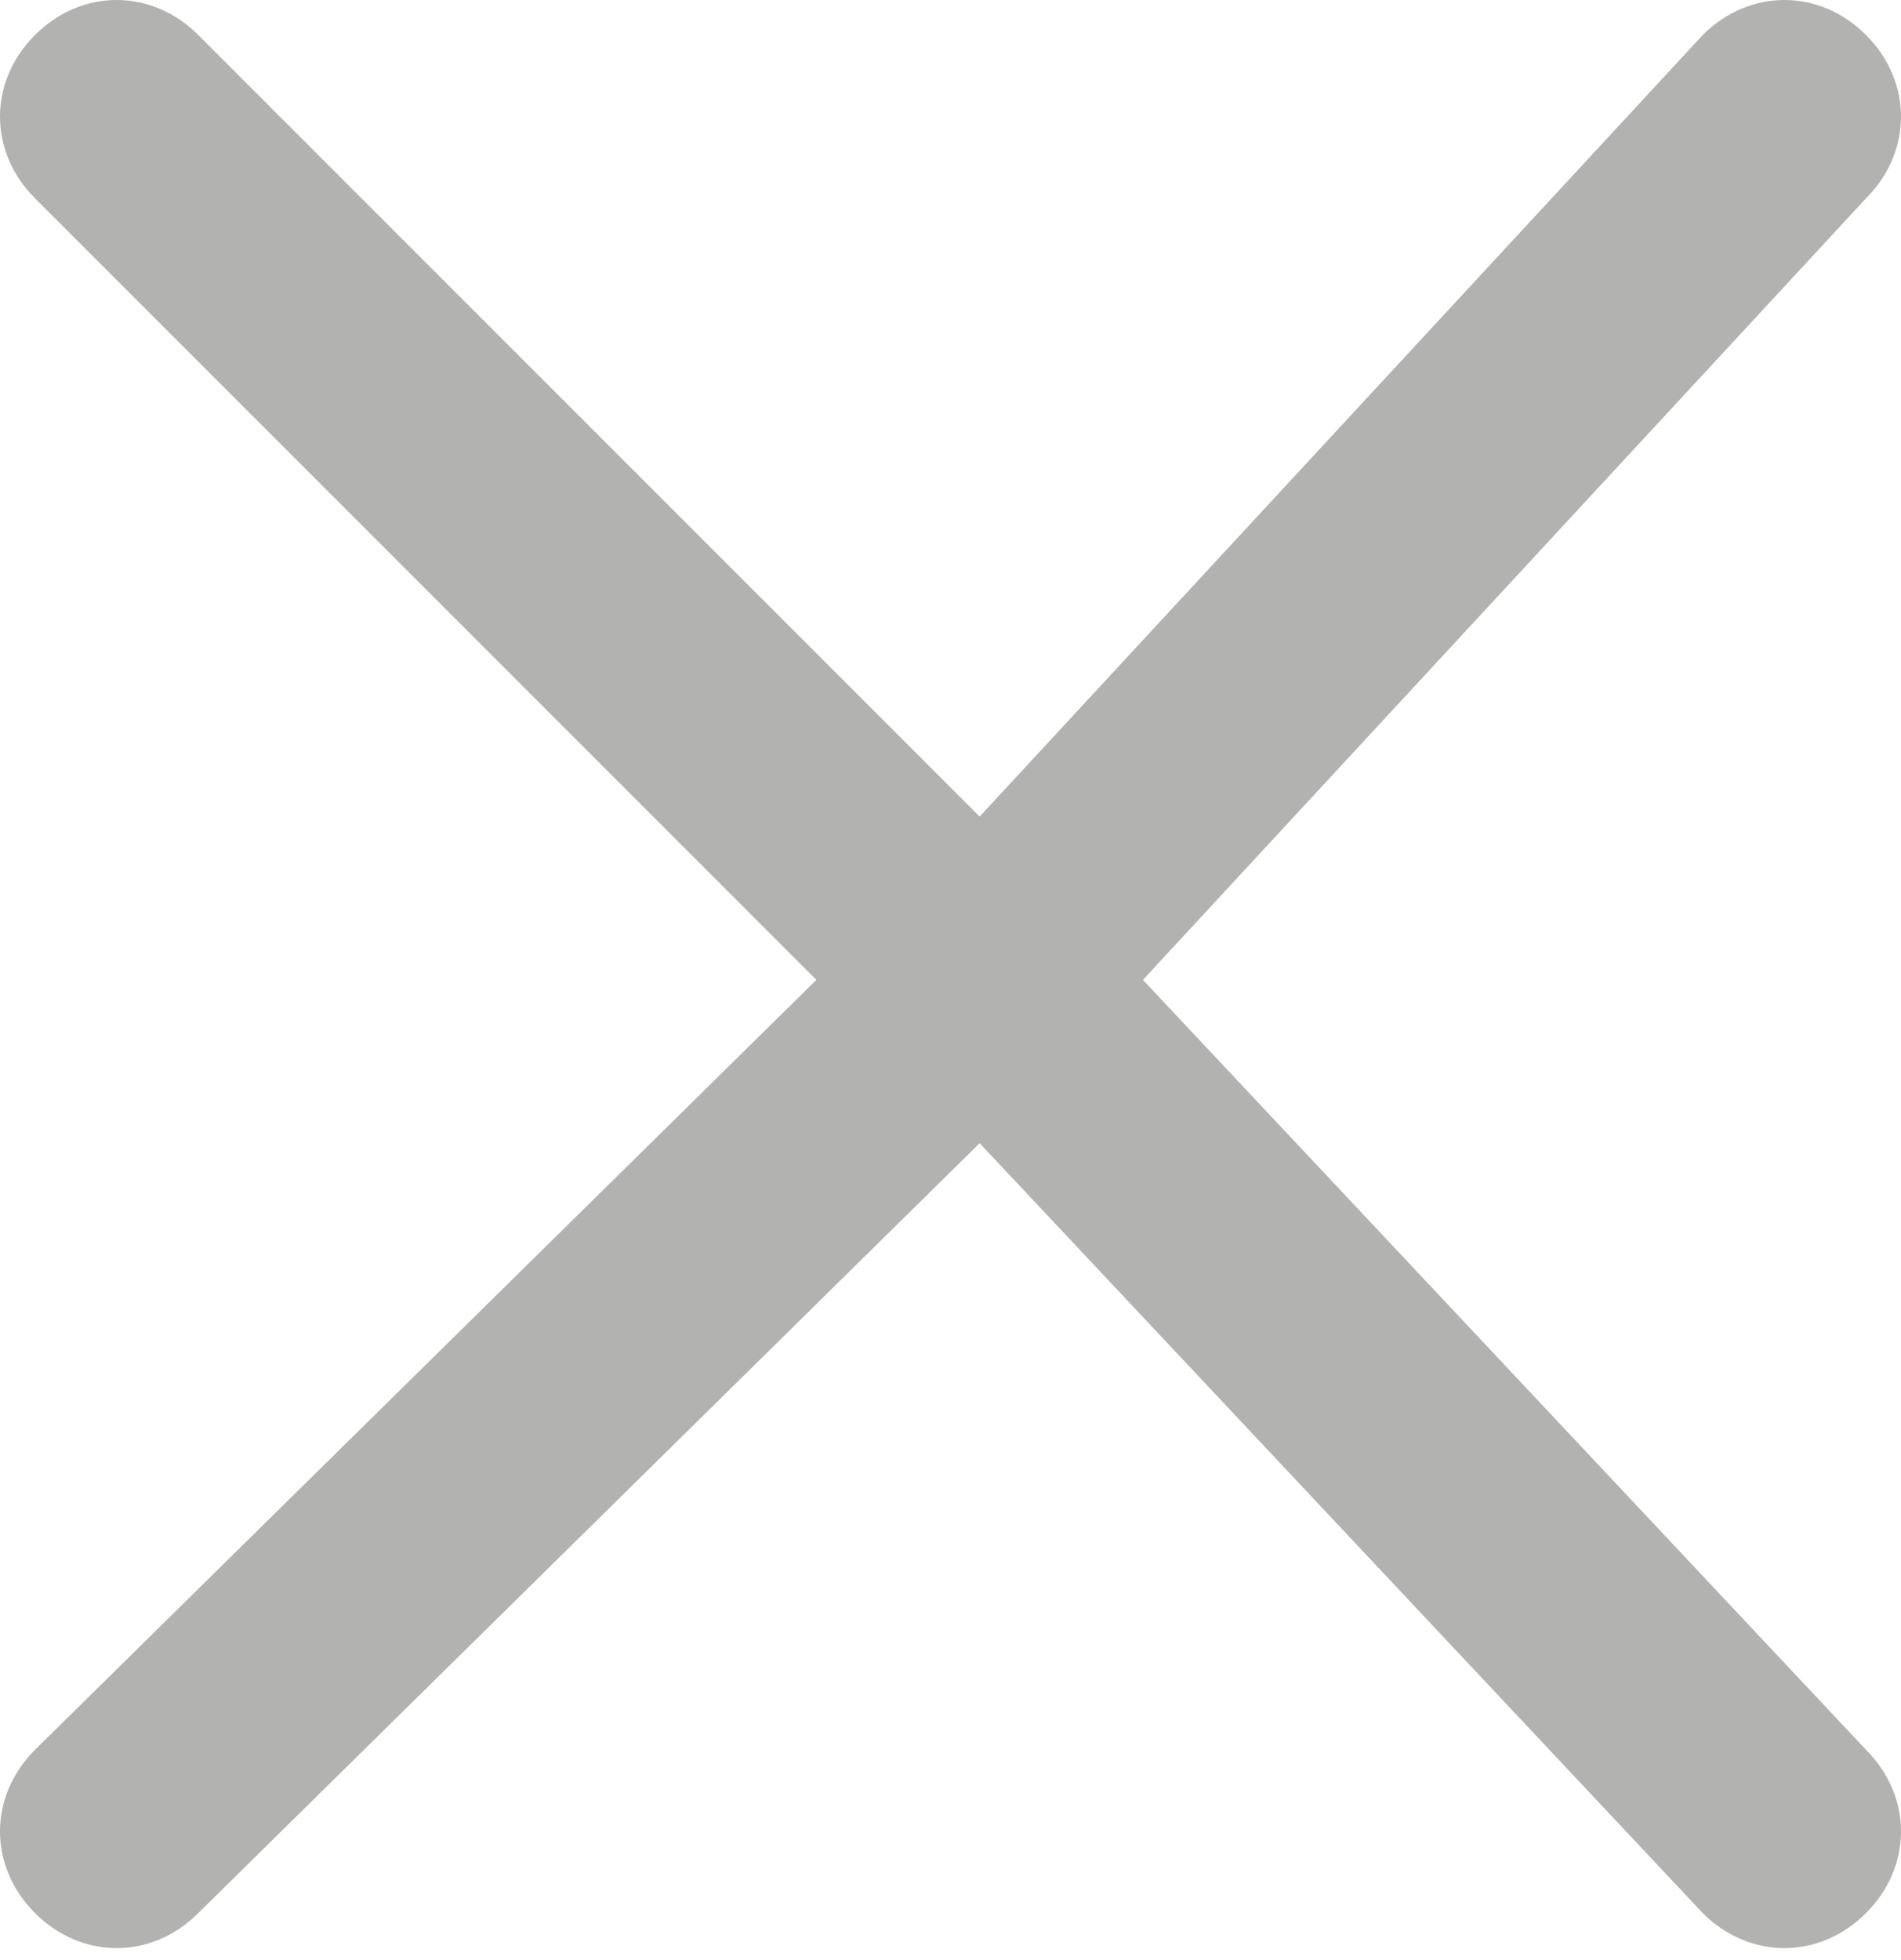 <?xml version="1.0" encoding="utf-8"?>
<!-- Generator: Adobe Illustrator 24.1.0, SVG Export Plug-In . SVG Version: 6.00 Build 0)  -->
<svg version="1.1" id="Ebene_1" xmlns="http://www.w3.org/2000/svg" xmlns:xlink="http://www.w3.org/1999/xlink" x="0px" y="0px"
	 viewBox="0 0 16.3 16.8" style="enable-background:new 0 0 16.3 16.8;" xml:space="preserve">
<style type="text/css">
	.st0{fill:#B2B2B0;}
</style>
<g id="Ebene_2_1_">
	<g id="Ebene_1-2">
		<path class="st0" d="M9.8,8.4L16,1.7c0.4-0.4,0.4-1,0-1.4c-0.4-0.4-1-0.4-1.4,0L8.4,7L1.7,0.3c-0.4-0.4-1-0.4-1.4,0s-0.4,1,0,1.4
			L7,8.4L0.3,15c-0.4,0.4-0.4,1,0,1.4c0,0,0,0,0,0c0.4,0.4,1,0.4,1.4,0c0,0,0,0,0,0l6.7-6.6l6.2,6.6c0.4,0.4,1,0.4,1.4,0
			c0.4-0.4,0.4-1,0-1.4c0,0,0,0,0,0L9.8,8.4z"/>
	</g>
</g>
</svg>
